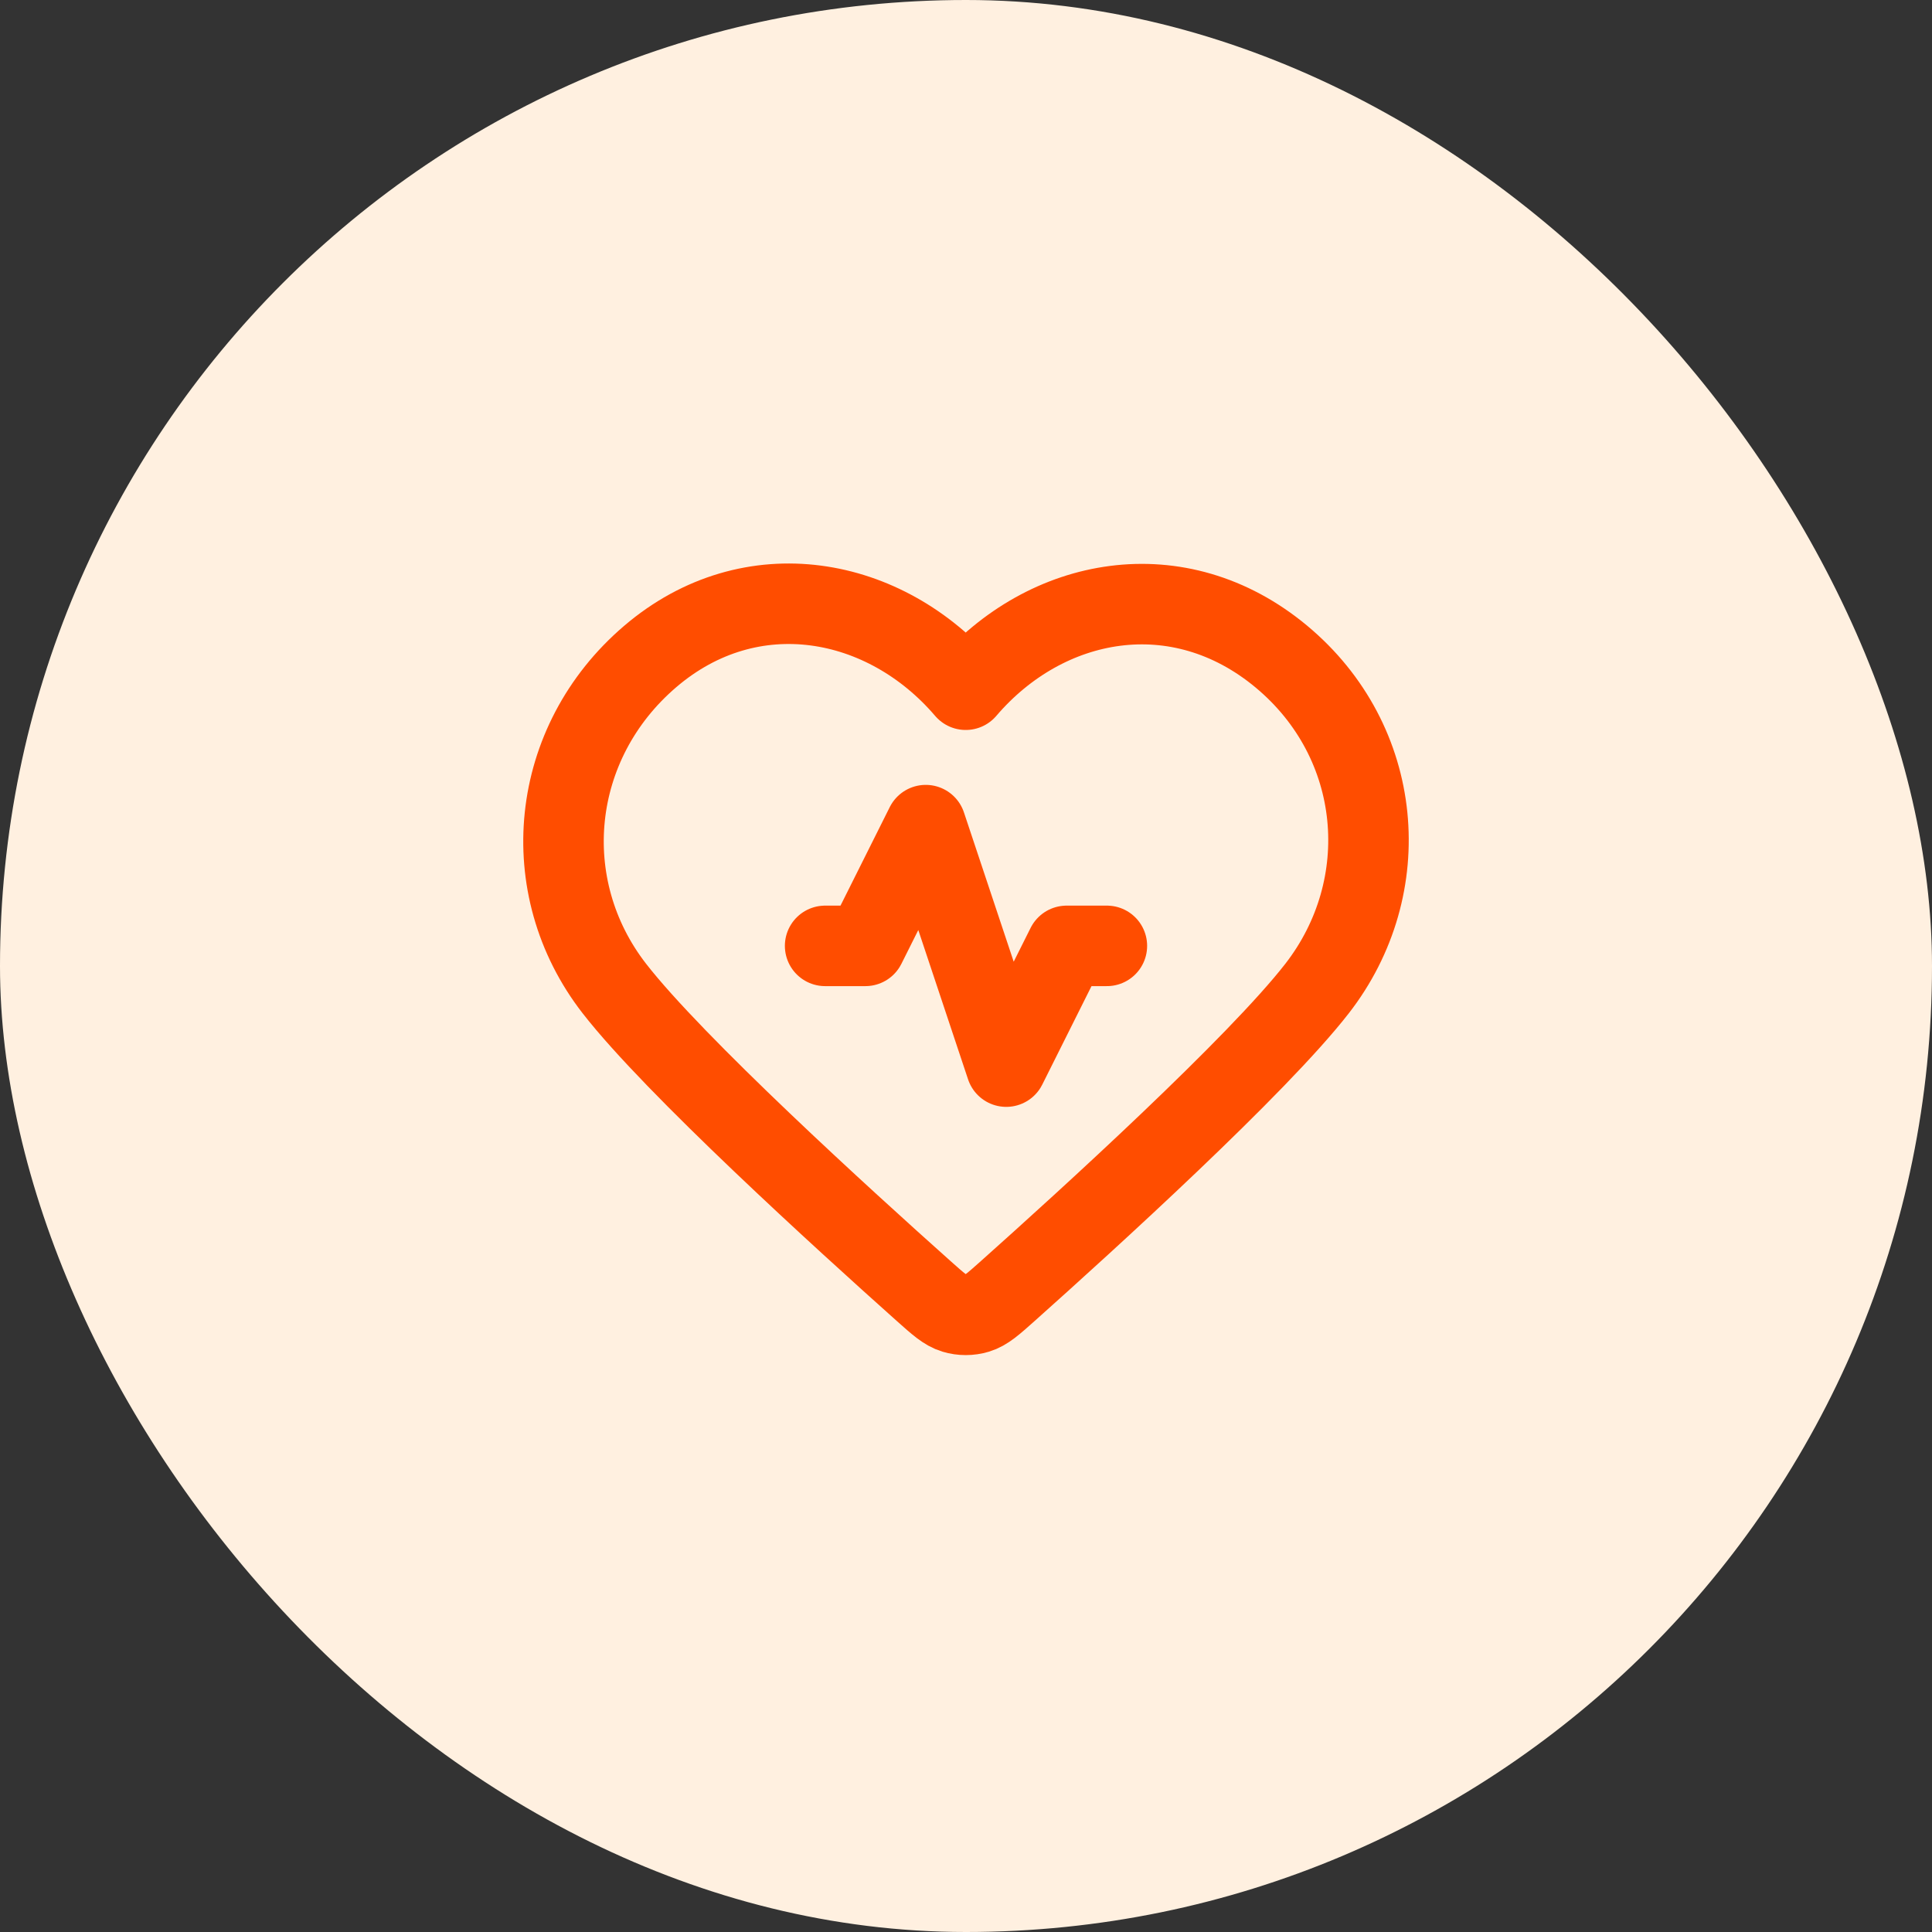 <svg width="48" height="48" viewBox="0 0 48 48" fill="none" xmlns="http://www.w3.org/2000/svg">
<rect x="0" y="0" width="48" height="48" fill="#333333" stroke="none"/>
<rect width="48" height="48" rx="24" fill="#FFF0E0"/>
<path d="M27.5 23.5H26.5L25 26.5L23 20.5L21.5 23.5H20.5M23.993 17.136C21.994 14.798 18.66 14.17 16.155 16.31C13.65 18.45 13.297 22.029 15.264 24.56C16.75 26.472 20.971 30.311 22.948 32.075C23.311 32.399 23.493 32.561 23.706 32.625C23.89 32.681 24.096 32.681 24.28 32.625C24.493 32.561 24.675 32.399 25.038 32.075C27.015 30.311 31.236 26.472 32.722 24.56C34.689 22.029 34.38 18.428 31.832 16.31C29.284 14.192 25.992 14.798 23.993 17.136Z" stroke="#FF4D00" stroke-width="2" stroke-linecap="round" stroke-linejoin="round"/>
</svg>
